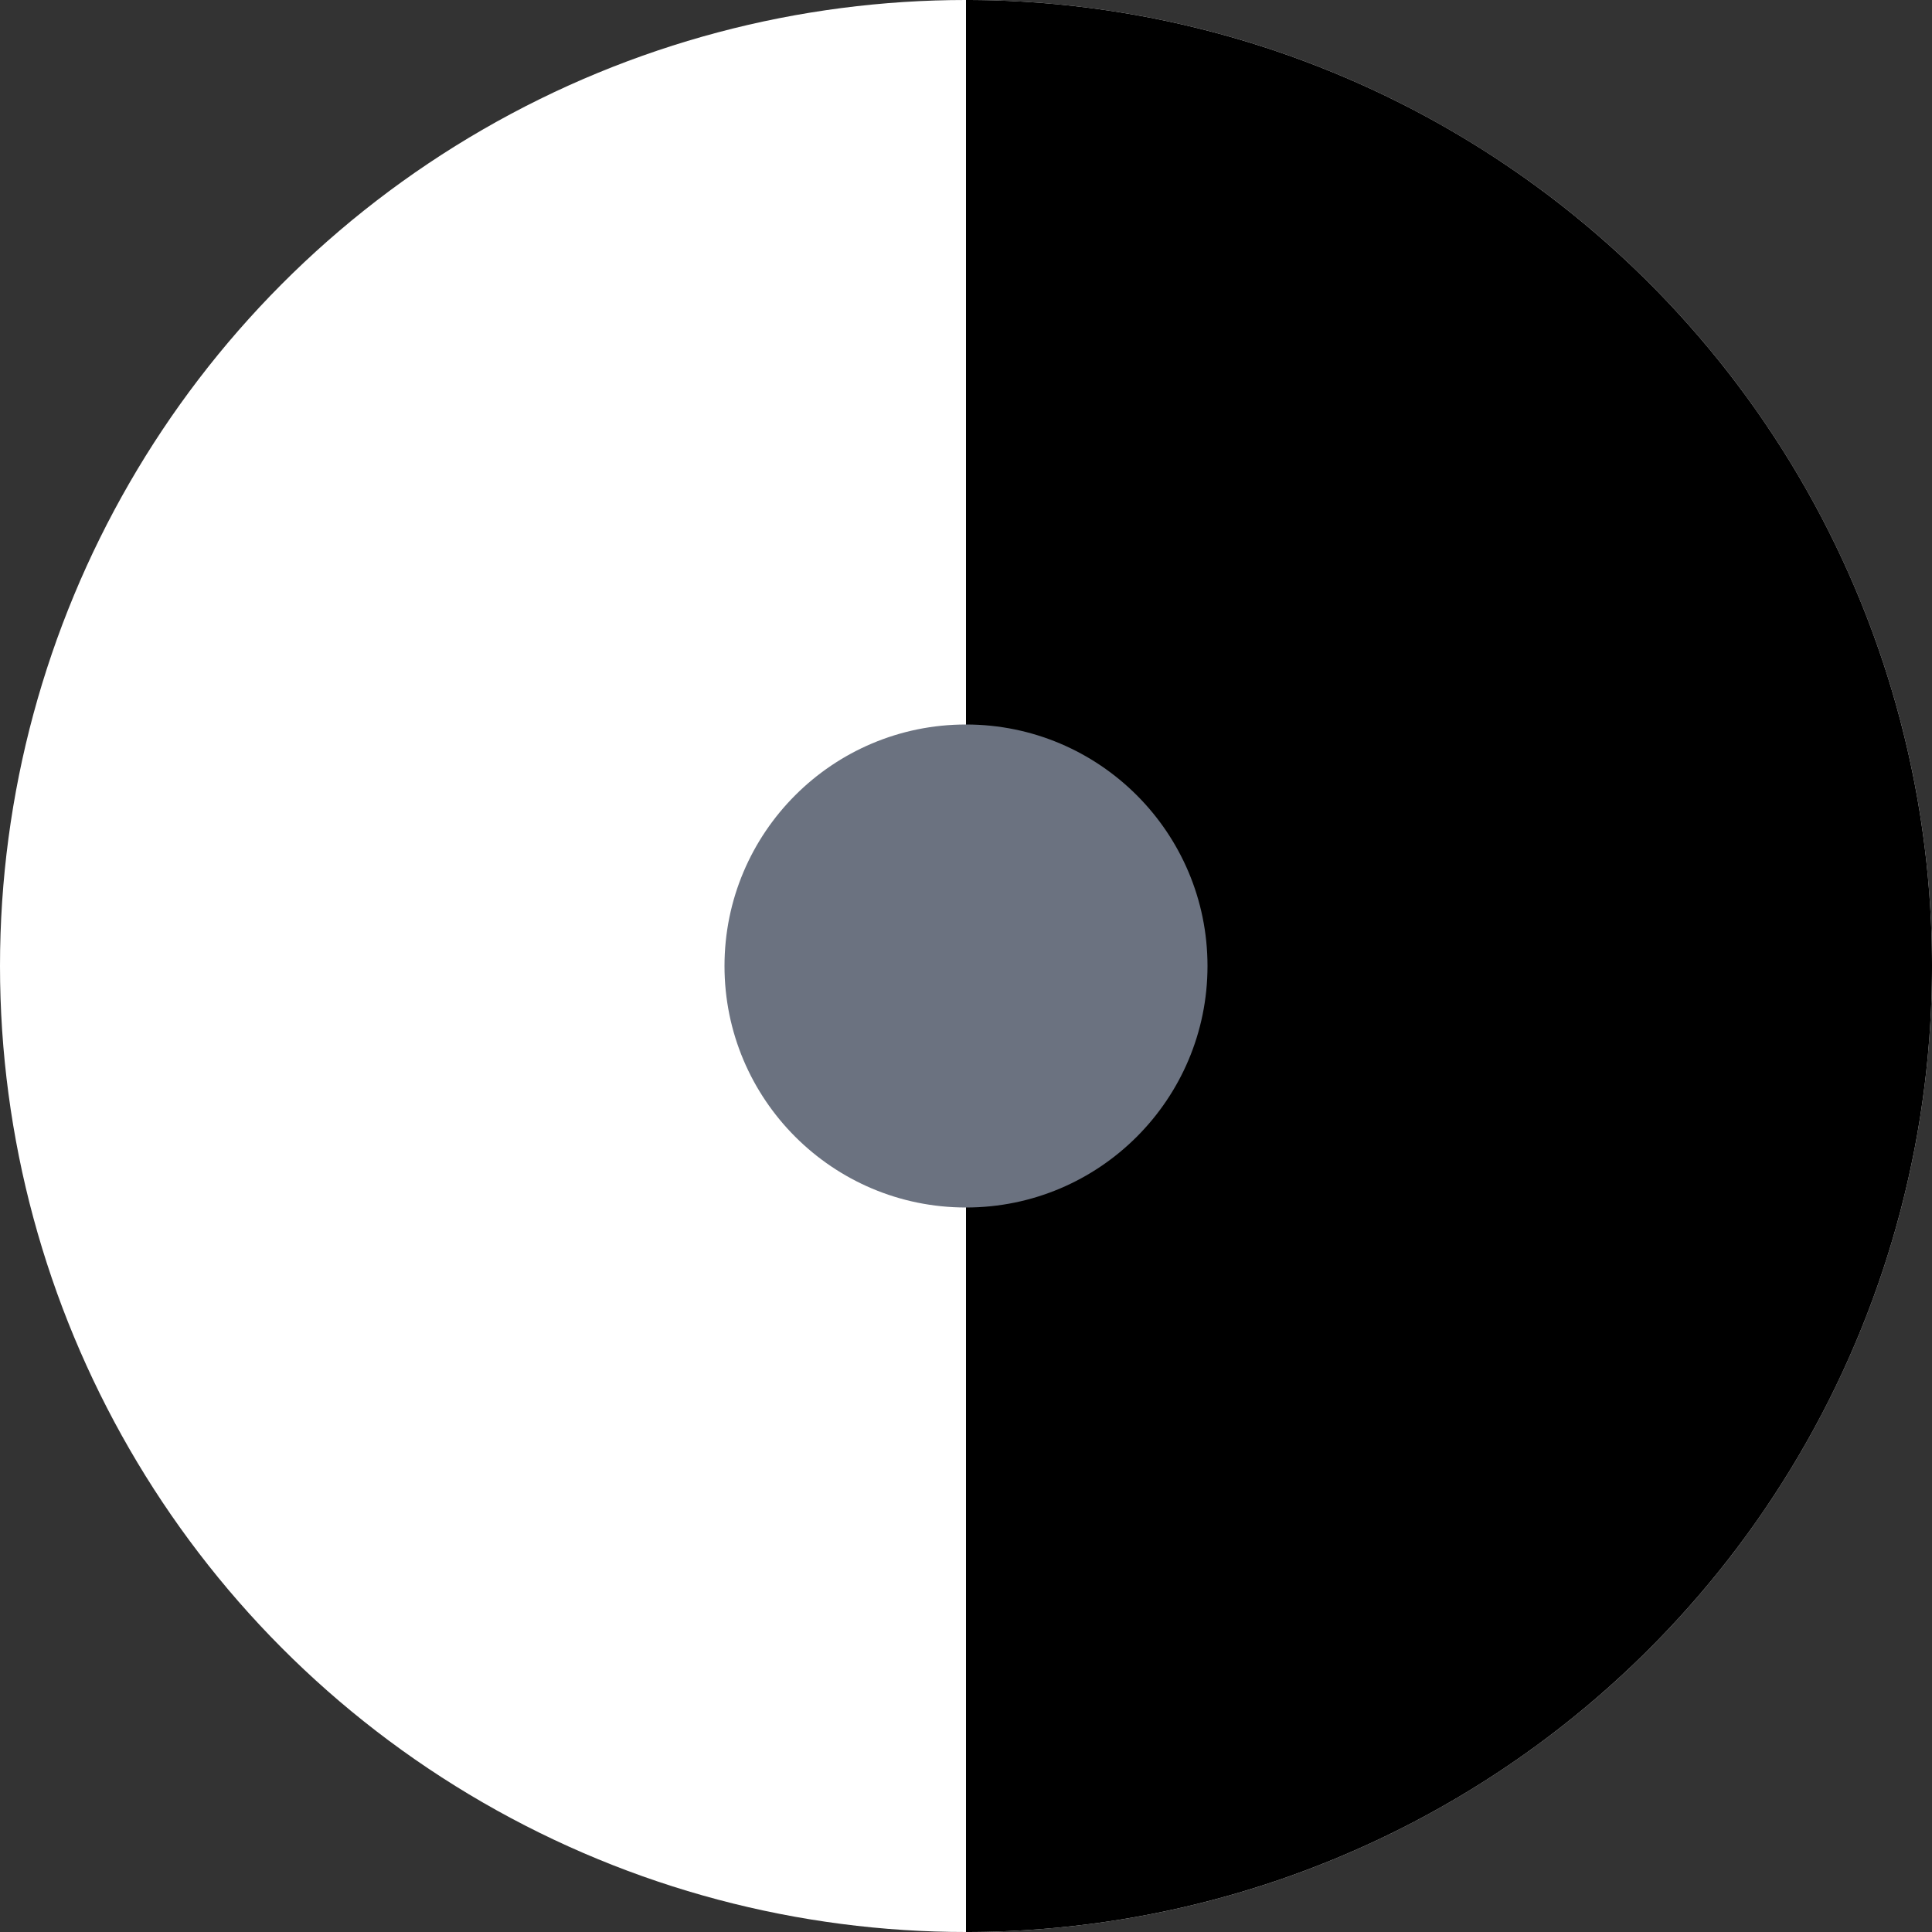 <svg width="32" height="32" viewBox="0 0 32 32" xmlns="http://www.w3.org/2000/svg">
  <rect x="0" y="0" width="32" height="32" fill="#333333" stroke="none"/>
  <!-- Half white, half black circle -->
  <circle cx="16" cy="16" r="16" fill="white"/>
  <path d="M16 0 A16 16 0 0 1 16 32 Z" fill="black"/>
  
  <!-- Grey dot in center -->
  <circle cx="16" cy="16" r="4" fill="#6B7280"/>
</svg>